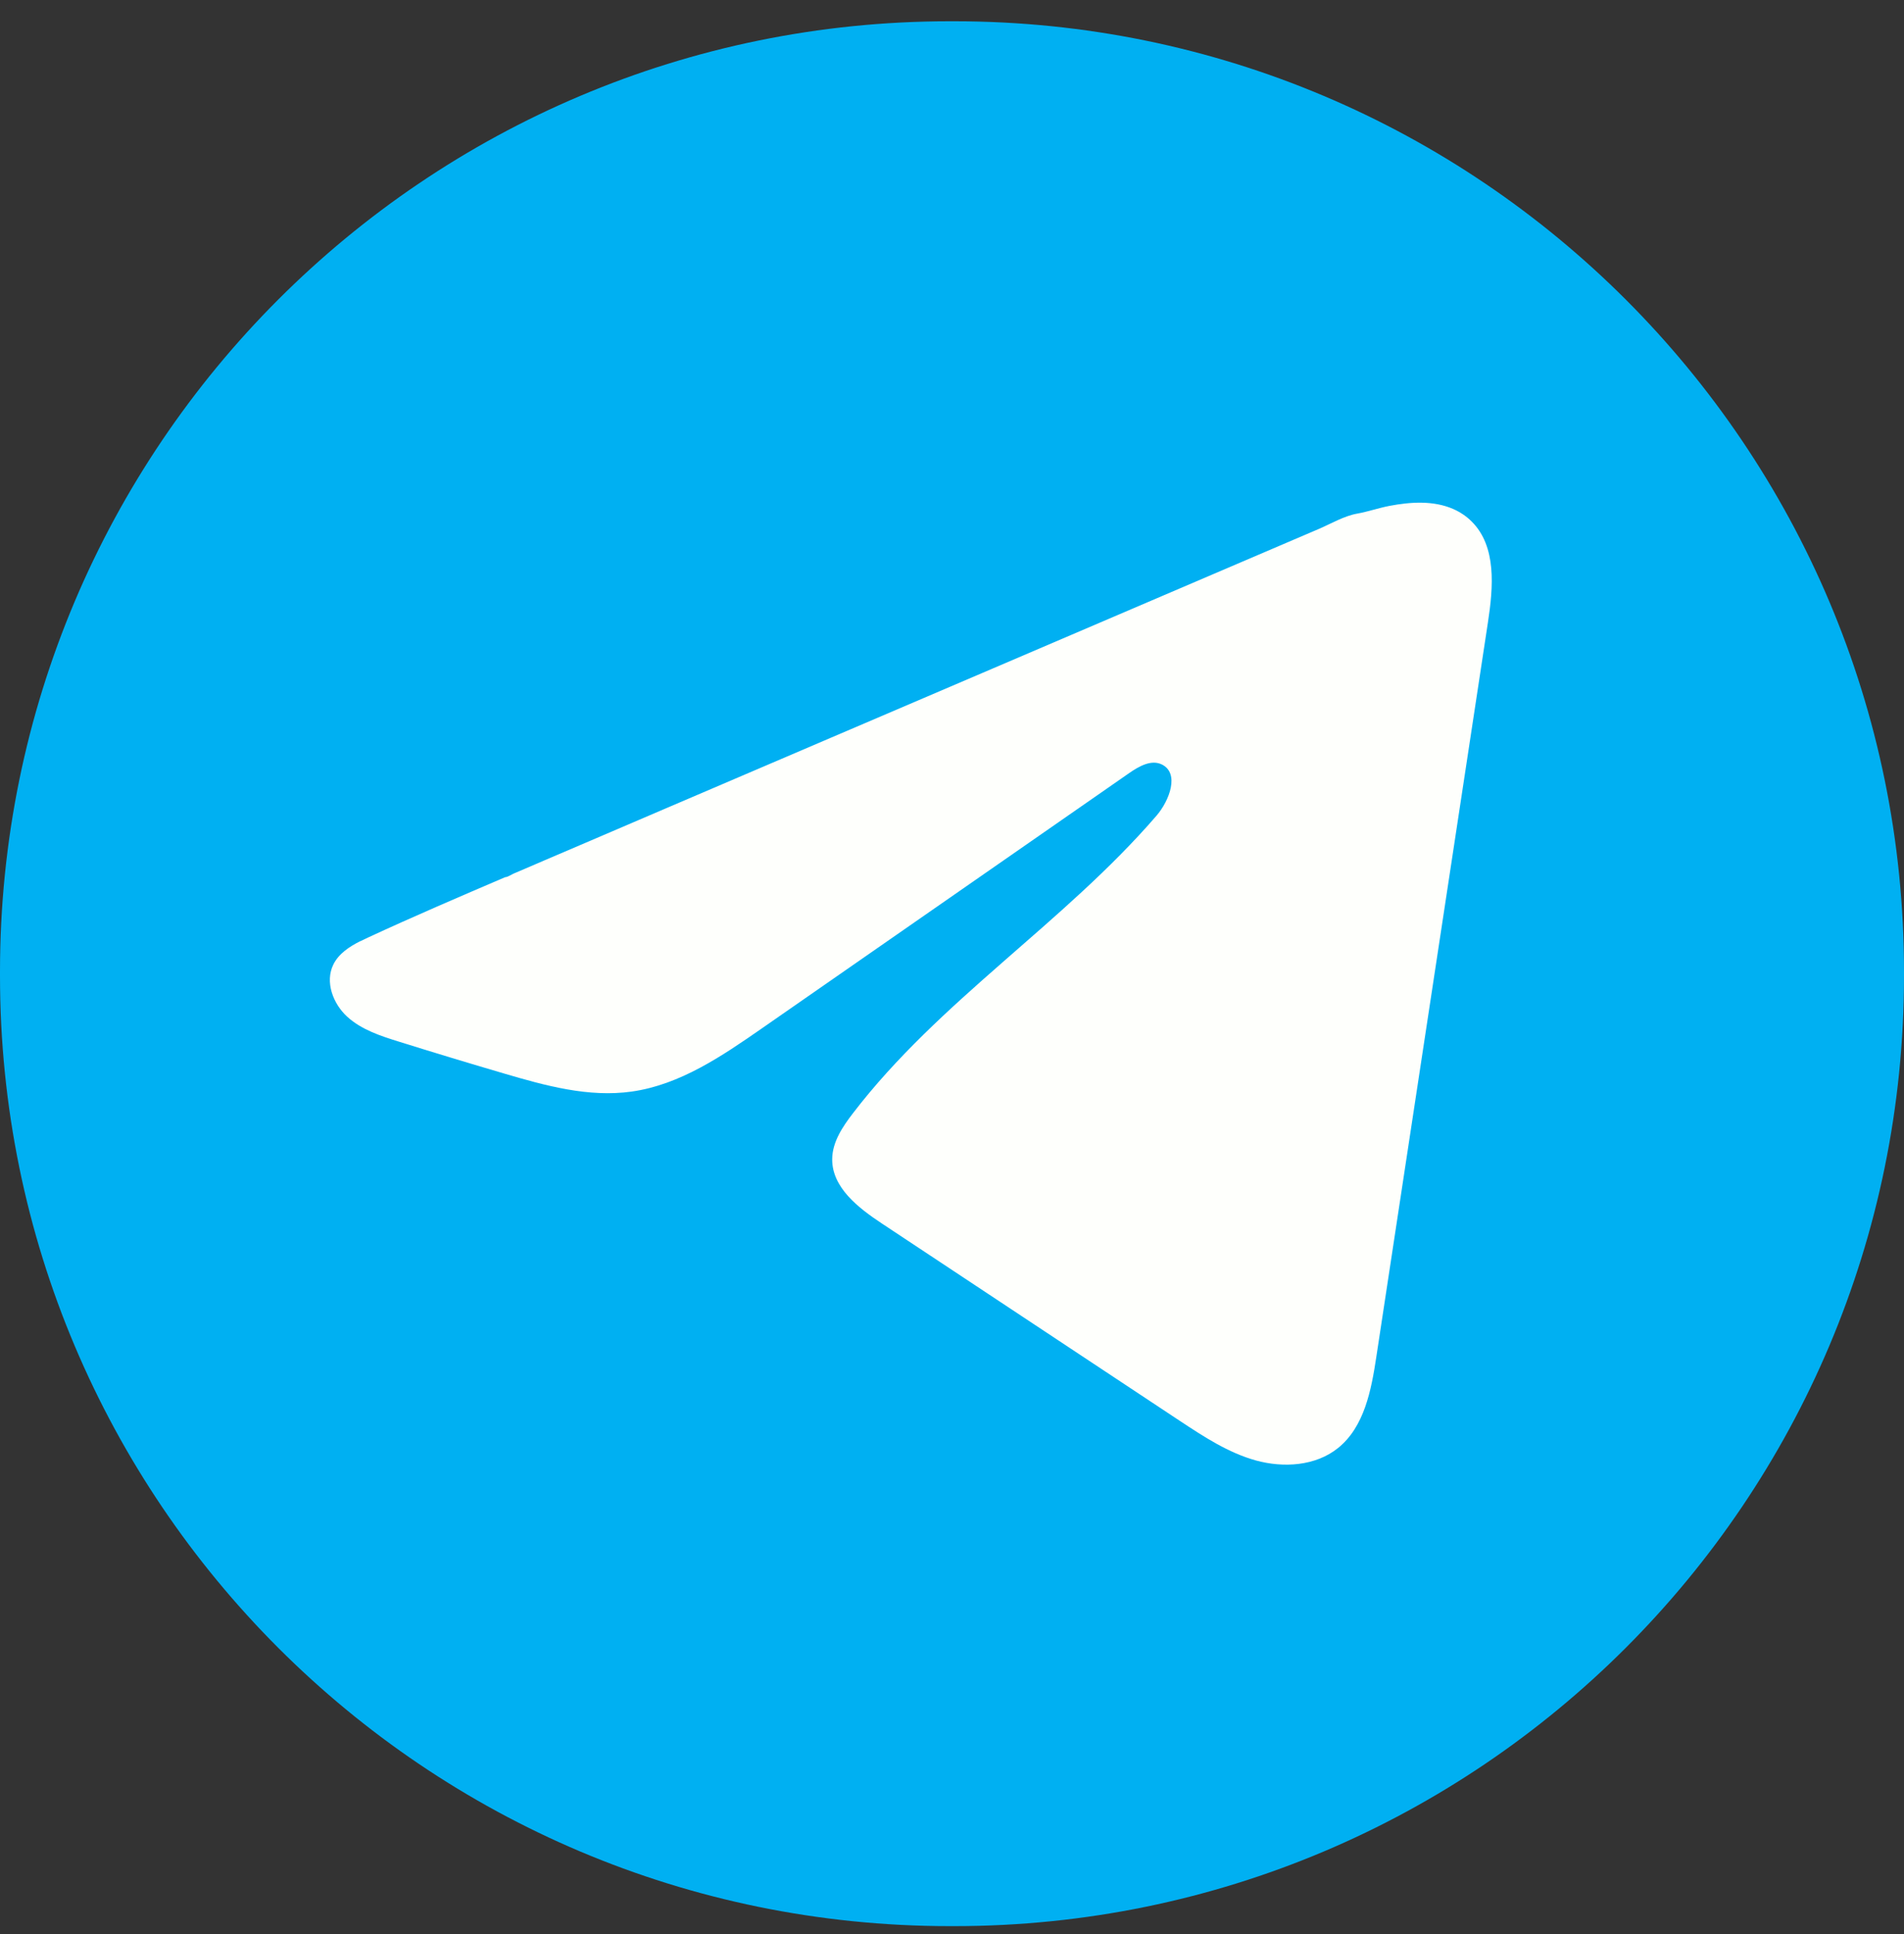 <svg viewBox="0 0 64 65" fill="none" xmlns="http://www.w3.org/2000/svg">
    <rect x="0" y="0" width="64" height="65" fill="#333333" stroke="none"/>
    <path d="M32.073 0.715H31.927C14.294 0.715 0 15.013 0 32.651V32.797C0 50.435 14.294 64.734 31.927 64.734H32.073C49.706 64.734 64 50.435 64 32.797V32.651C64 15.013 49.706 0.715 32.073 0.715Z" fill="#00B0F2"/>
    <path d="M12.114 31.632C12.204 31.587 12.293 31.544 12.381 31.504C13.901 30.8 15.441 30.14 16.98 29.481C17.063 29.481 17.202 29.384 17.28 29.353C17.399 29.301 17.518 29.252 17.637 29.201L18.32 28.907C18.778 28.712 19.233 28.516 19.691 28.321C20.603 27.931 21.516 27.541 22.428 27.148C24.253 26.368 26.081 25.585 27.906 24.804C29.731 24.024 31.559 23.241 33.384 22.461C35.209 21.68 37.036 20.897 38.861 20.117C40.687 19.336 42.514 18.553 44.339 17.773C44.745 17.598 45.185 17.338 45.62 17.262C45.985 17.197 46.342 17.071 46.709 17.001C47.407 16.869 48.176 16.815 48.844 17.105C49.075 17.206 49.288 17.347 49.465 17.524C50.313 18.363 50.194 19.74 50.014 20.92C48.766 29.142 47.517 37.367 46.265 45.589C46.095 46.718 45.862 47.956 44.972 48.669C44.218 49.272 43.146 49.339 42.216 49.084C41.285 48.826 40.465 48.285 39.66 47.754C36.321 45.542 32.98 43.331 29.642 41.119C28.848 40.594 27.964 39.908 27.973 38.955C27.978 38.381 28.321 37.869 28.671 37.414C31.572 33.628 35.758 31.026 38.873 27.415C39.312 26.906 39.657 25.986 39.054 25.693C38.696 25.518 38.283 25.755 37.956 25.982C33.839 28.842 29.724 31.703 25.608 34.563C24.265 35.496 22.857 36.456 21.238 36.685C19.789 36.891 18.332 36.488 16.93 36.075C15.755 35.73 14.583 35.375 13.415 35.01C12.793 34.817 12.152 34.608 11.672 34.171C11.192 33.733 10.917 32.998 11.206 32.414C11.387 32.049 11.74 31.818 12.11 31.63L12.114 31.632Z" fill="#FEFFFC"/>
</svg>
